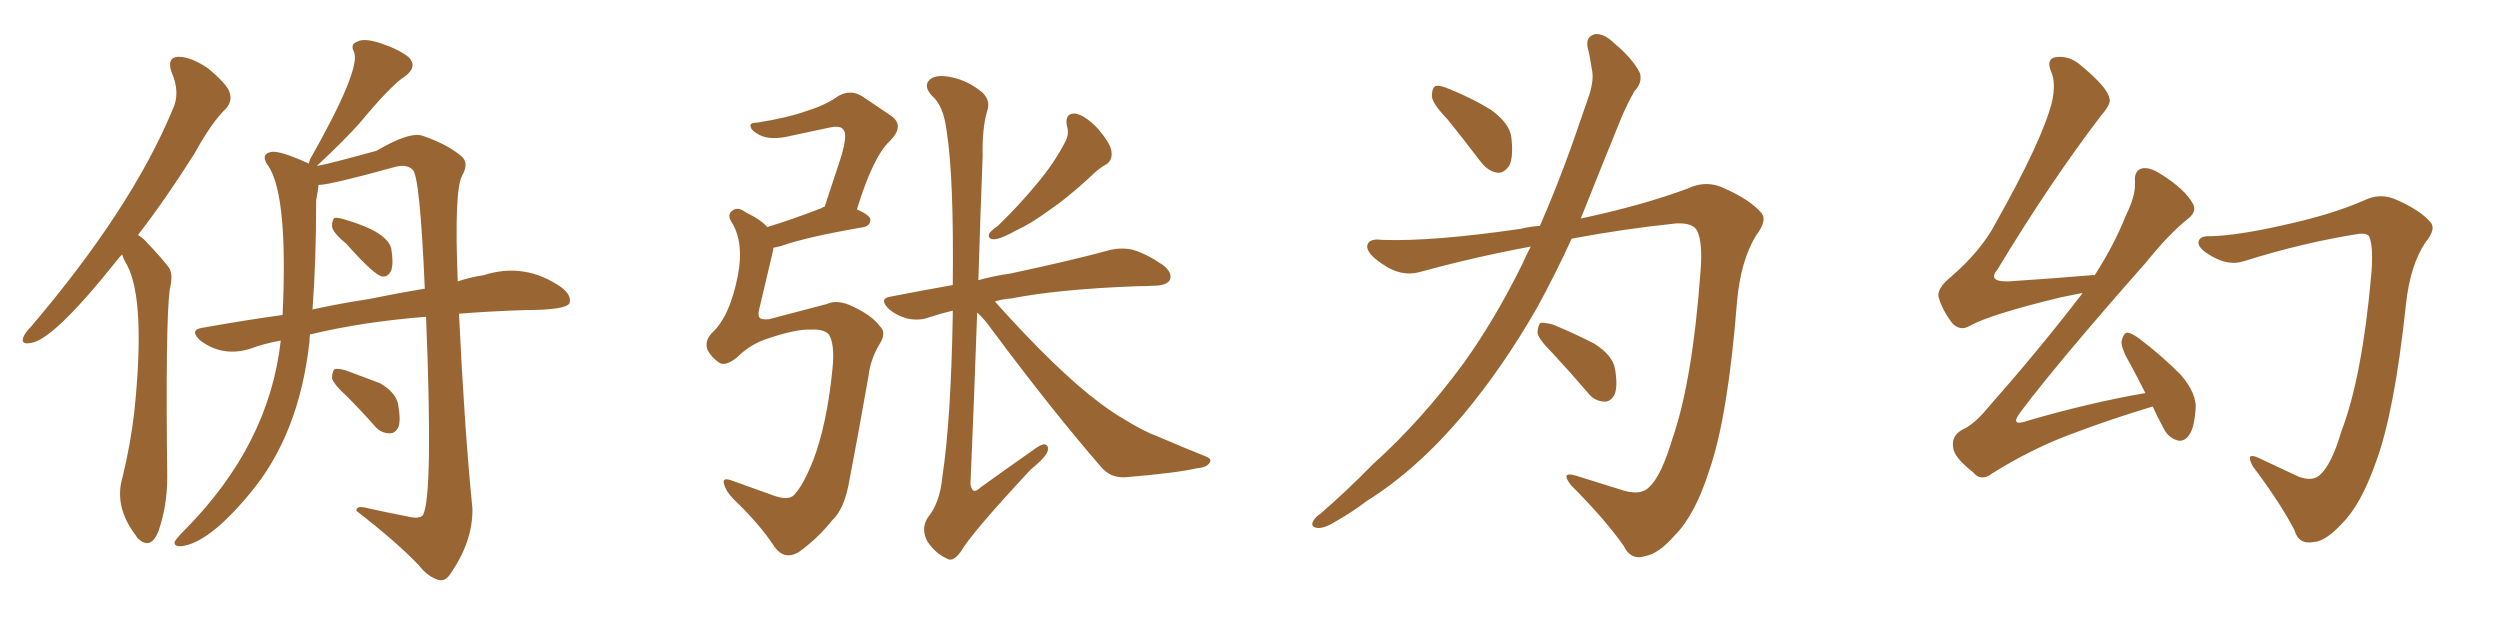 <svg xmlns="http://www.w3.org/2000/svg" xmlns:xlink="http://www.w3.org/1999/xlink" width="600" height="150"><path fill="#996633" padding="10" d="M74.41 80.27L74.41 80.27Q74.27 81.15 74.27 82.03L74.27 82.03Q71.78 104.44 59.91 118.51L59.91 118.51Q49.95 130.52 43.36 131.10L43.36 131.10Q41.75 131.10 41.89 130.08L41.89 130.08Q42.33 129.20 44.24 127.29L44.24 127.29Q64.60 106.79 67.38 81.74L67.38 81.74Q63.28 82.47 59.77 83.79L59.77 83.79Q53.17 85.69 47.90 81.59L47.90 81.59Q45.41 79.10 48.63 78.66L48.63 78.66Q58.45 76.90 67.82 75.59L67.82 75.59Q69.14 47.61 64.60 40.14L64.60 40.14Q62.26 37.06 65.04 36.47L65.04 36.47Q67.09 36.04 74.12 39.26L74.12 39.26Q74.27 38.82 74.41 38.23L74.41 38.23Q86.72 16.55 84.96 12.45L84.96 12.45Q83.94 10.55 85.84 9.96L85.84 9.96Q87.45 9.08 91.41 10.40L91.41 10.40Q95.80 11.87 98.14 13.77L98.14 13.77Q100.20 15.97 97.41 18.16L97.41 18.16Q93.90 20.36 86.28 29.59L86.28 29.59Q82.76 33.54 76.03 39.84L76.03 39.84Q79.25 39.26 90.38 36.18L90.38 36.18Q98.58 31.35 101.66 32.67L101.66 32.67Q107.52 34.72 110.74 37.50L110.74 37.50Q112.65 39.11 110.89 42.19L110.89 42.19Q108.98 45.85 109.86 67.53L109.86 67.53Q112.94 66.50 116.02 66.06L116.02 66.06Q125.98 62.84 134.77 68.99L134.77 68.99Q137.26 70.90 136.67 72.80L136.67 72.80Q135.64 74.41 126.27 74.41L126.27 74.41Q117.33 74.71 110.16 75.29L110.16 75.29Q111.47 102.98 113.38 122.02L113.38 122.02Q113.53 130.08 107.81 138.13L107.81 138.13Q106.64 139.60 105.18 139.16L105.18 139.16Q102.69 138.43 100.49 135.64L100.49 135.64Q95.36 130.22 85.55 122.61L85.55 122.61Q85.40 121.14 88.48 122.02L88.48 122.02Q93.16 123.05 97.71 123.93L97.71 123.93Q100.63 124.66 101.51 123.63L101.51 123.63Q104.00 119.09 102.25 76.03L102.25 76.03Q87.16 77.20 74.41 80.27ZM88.48 71.78L88.48 71.78Q95.65 70.31 101.95 69.29L101.95 69.29Q100.78 42.04 99.02 40.72L99.02 40.72Q97.71 39.40 95.07 39.99L95.07 39.99Q79.25 44.38 76.46 44.38L76.46 44.38Q76.32 45.70 75.88 48.05L75.88 48.05Q75.88 62.70 75 74.27L75 74.27Q81.74 72.80 88.48 71.78ZM83.06 58.45L83.06 58.45Q79.83 55.81 79.69 54.35L79.69 54.35Q79.69 52.73 80.27 52.29L80.27 52.29Q81.01 52.15 82.91 52.73L82.91 52.73Q92.87 55.66 93.90 59.62L93.90 59.62Q94.48 63.13 93.90 64.89L93.90 64.89Q93.16 66.50 91.85 66.36L91.85 66.36Q90.09 66.36 83.06 58.45ZM83.20 95.07L83.20 95.07Q80.13 92.29 79.69 90.82L79.69 90.82Q79.69 89.21 80.27 88.62L80.27 88.62Q81.15 88.33 83.06 88.92L83.06 88.92Q87.30 90.53 91.26 91.99L91.26 91.99Q94.92 94.19 95.51 96.83L95.51 96.83Q96.24 100.63 95.65 102.39L95.65 102.39Q94.92 104.00 93.60 104.00L93.60 104.00Q91.41 104.00 89.94 102.25L89.94 102.25Q86.43 98.29 83.20 95.07ZM29.30 61.08L29.30 61.08L29.30 61.08Q28.56 61.82 28.13 62.40L28.13 62.40Q12.74 81.74 7.32 82.32L7.32 82.32Q4.98 82.76 5.57 81.01L5.57 81.01Q6.01 79.83 7.47 78.37L7.47 78.37Q31.64 49.95 41.46 26.22L41.46 26.22Q43.36 22.27 41.16 17.29L41.16 17.29Q39.99 13.77 42.77 13.62L42.77 13.62Q45.85 13.62 49.95 16.41L49.95 16.41Q54.49 20.21 55.08 22.12L55.08 22.12Q55.81 24.17 54.35 25.93L54.35 25.93Q50.83 29.30 46.73 36.77L46.73 36.77Q39.70 47.90 33.11 56.40L33.11 56.40Q34.57 57.28 35.60 58.59L35.60 58.59Q37.65 60.64 40.28 63.87L40.28 63.87Q41.75 65.48 40.72 69.58L40.72 69.58Q39.70 77.93 40.14 114.55L40.14 114.55Q40.14 121.58 37.94 127.73L37.94 127.73Q36.18 131.84 33.40 129.49L33.40 129.49Q32.81 129.05 32.67 128.61L32.67 128.61Q27.25 121.58 29.44 114.40L29.44 114.40Q31.35 106.49 32.23 98.88L32.23 98.88Q35.01 72.07 30.47 63.57L30.47 63.57Q29.74 62.40 29.30 61.08ZM194.68 79.10L194.68 79.10Q190.87 78.96 184.13 81.30L184.13 81.30Q180.03 82.62 176.81 85.84L176.81 85.84Q174.02 88.04 172.56 87.01L172.56 87.01Q170.80 85.84 169.78 83.94L169.78 83.94Q169.04 81.74 170.95 79.83L170.95 79.83Q175.20 75.88 177.10 66.06L177.10 66.06Q178.56 58.45 175.78 53.61L175.78 53.61Q174.32 51.56 175.78 50.54L175.78 50.54Q177.10 49.51 179.00 50.98L179.00 50.98Q182.67 52.73 184.13 54.49L184.13 54.49Q189.99 52.73 197.17 49.95L197.17 49.95Q197.46 49.66 197.90 49.66L197.90 49.66Q200.10 43.07 201.86 37.65L201.86 37.65Q203.47 32.23 202.44 31.20L202.44 31.20Q201.86 30.03 199.07 30.62L199.07 30.62Q194.97 31.49 190.14 32.52L190.14 32.52Q185.01 33.84 182.23 32.37L182.23 32.37Q180.32 31.35 180.18 30.47L180.18 30.47Q179.74 29.44 181.64 29.44L181.64 29.44Q189.11 28.27 193.95 26.51L193.95 26.51Q198.19 25.20 201.27 23.00L201.27 23.00Q204.20 21.39 206.98 23.14L206.98 23.14Q210.94 25.78 213.72 27.69L213.72 27.69Q217.24 30.03 213.72 33.69L213.72 33.69Q209.62 37.35 205.66 50.24L205.66 50.24Q208.89 51.71 208.89 52.73L208.89 52.73Q208.89 54.05 207.42 54.49L207.42 54.49Q193.65 56.84 187.50 59.03L187.50 59.03Q186.18 59.33 185.60 59.47L185.60 59.47Q185.60 59.91 185.45 60.50L185.45 60.50Q183.69 67.82 182.23 74.12L182.23 74.12Q181.79 75.73 182.37 76.32L182.37 76.32Q182.81 76.76 184.57 76.61L184.57 76.61Q195.26 73.83 198.49 72.95L198.49 72.95Q200.98 71.78 204.64 73.54L204.64 73.54Q209.33 75.73 211.23 78.37L211.23 78.37Q212.84 79.83 211.08 82.62L211.08 82.62Q208.89 86.28 208.45 90.23L208.45 90.23Q205.81 105.18 203.91 114.99L203.91 114.99Q202.73 122.17 199.66 124.95L199.66 124.95Q196.14 129.35 191.60 132.57L191.60 132.57Q188.23 134.47 185.89 131.25L185.89 131.25Q182.37 125.83 176.22 119.97L176.22 119.97Q174.17 117.92 173.73 116.02L173.73 116.02Q173.29 114.40 175.93 115.43L175.93 115.43Q180.03 116.89 185.30 118.80L185.30 118.80Q189.11 120.26 190.58 118.80L190.58 118.80Q192.77 116.46 195.12 110.60L195.12 110.60Q198.49 101.81 199.80 88.48L199.80 88.48Q200.39 82.62 198.93 80.27L198.93 80.27Q197.75 78.96 194.68 79.10ZM256.05 30.18L256.05 30.18Q255.47 27.10 258.11 27.25L258.11 27.25Q260.45 27.69 263.53 30.91L263.53 30.91Q266.60 34.57 266.75 36.33L266.75 36.33Q267.04 38.38 265.58 39.40L265.58 39.40Q263.82 40.28 261.47 42.63L261.47 42.63Q256.05 47.61 251.51 50.68L251.51 50.68Q247.27 53.76 244.04 55.22L244.04 55.22Q240.09 57.42 238.62 57.42L238.62 57.42Q236.87 57.42 237.45 55.96L237.45 55.96Q238.04 55.22 239.50 54.20L239.50 54.20Q244.78 49.07 248.73 44.24L248.73 44.24Q252.98 39.26 255.76 33.84L255.76 33.84Q256.64 32.08 256.05 30.18ZM234.52 75L234.52 75L234.52 75Q233.79 95.95 232.91 116.16L232.91 116.16Q233.35 118.95 235.25 117.04L235.25 117.04Q241.55 112.50 247.41 108.40L247.41 108.40Q249.90 106.49 250.78 106.64L250.78 106.64Q251.66 106.93 251.51 107.96L251.51 107.96Q251.37 109.42 247.41 112.65L247.41 112.65Q233.20 127.88 230.57 132.42L230.57 132.42Q228.66 135.06 227.20 134.03L227.20 134.03Q224.56 132.86 222.66 130.08L222.66 130.08Q220.90 127.00 222.66 124.22L222.66 124.22Q225.59 120.70 226.17 114.40L226.17 114.40Q228.22 100.93 228.66 75.73L228.66 75.73Q228.66 75 228.66 74.56L228.66 74.56Q225.59 75.29 222.95 76.17L222.95 76.17Q220.61 77.05 217.82 76.46L217.82 76.46Q215.04 75.73 213.13 73.97L213.13 73.97Q210.94 71.63 213.72 71.19L213.72 71.19Q221.19 69.73 228.66 68.41L228.66 68.41Q228.96 42.63 227.20 31.49L227.20 31.49Q226.46 25.34 223.68 23.00L223.68 23.00Q221.78 20.95 222.80 19.48L222.80 19.48Q224.27 17.58 228.66 18.60L228.66 18.60Q232.47 19.48 235.69 22.12L235.69 22.12Q237.89 24.17 236.87 26.81L236.87 26.81Q235.69 31.05 235.84 37.35L235.84 37.35Q235.25 52.59 234.81 67.24L234.81 67.24Q238.48 66.21 242.58 65.63L242.58 65.63Q257.67 62.40 266.16 60.06L266.16 60.06Q268.95 59.33 271.73 59.91L271.73 59.91Q274.95 60.79 279.05 63.57L279.05 63.57Q281.40 65.33 280.81 67.09L280.81 67.09Q280.22 68.41 277.44 68.55L277.44 68.55Q274.95 68.70 272.61 68.70L272.61 68.70Q253.86 69.43 242.72 71.63L242.72 71.63Q240.53 71.78 238.77 72.36L238.77 72.36Q253.86 89.21 264.11 96.83L264.11 96.83Q267.48 99.32 269.82 100.63L269.82 100.63Q274.51 103.56 278.17 104.88L278.17 104.88Q283.59 107.23 289.45 109.57L289.45 109.57Q290.92 110.16 290.33 111.04L290.33 111.04Q289.60 112.21 287.40 112.35L287.40 112.35Q282.42 113.53 269.97 114.55L269.97 114.55Q266.46 114.70 264.26 112.06L264.26 112.06Q252.54 98.58 238.04 79.10L238.04 79.10Q236.43 76.76 234.52 75ZM347.46 28.71L347.46 28.71Q343.80 24.90 343.65 23.14L343.65 23.14Q343.65 21.09 344.53 20.65L344.53 20.65Q345.56 20.36 347.90 21.39L347.90 21.39Q353.32 23.58 357.86 26.37L357.86 26.37Q362.26 29.59 362.70 32.81L362.70 32.81Q363.28 37.50 362.26 39.70L362.26 39.70Q360.94 41.60 359.47 41.46L359.47 41.46Q357.13 41.16 355.37 38.82L355.37 38.82Q351.12 33.25 347.46 28.71ZM369.58 54.20L369.58 54.20Q373.68 44.82 377.34 34.57L377.34 34.57Q379.54 28.13 381.45 22.71L381.45 22.71Q382.62 18.90 382.03 16.55L382.03 16.55Q381.59 13.48 381.01 11.28L381.01 11.28Q380.57 8.79 382.76 8.20L382.76 8.20Q384.96 7.91 387.60 10.55L387.60 10.55Q391.85 14.06 393.60 17.58L393.60 17.58Q394.19 19.92 392.29 21.83L392.29 21.83Q390.53 24.90 389.06 28.42L389.06 28.42Q386.72 34.13 384.08 40.72L384.08 40.72Q381.74 46.58 379.39 52.44L379.39 52.44Q393.90 49.37 405.03 45.26L405.03 45.26Q409.57 43.07 413.96 45.26L413.96 45.26Q419.97 47.90 422.75 51.12L422.75 51.12Q424.22 52.88 421.44 56.54L421.44 56.54Q417.77 62.55 416.89 72.36L416.89 72.36Q414.70 100.20 410.16 113.09L410.16 113.09Q406.79 123.63 401.95 128.47L401.95 128.47Q398.14 132.86 394.92 133.45L394.92 133.45Q391.41 134.62 389.65 130.96L389.65 130.96Q385.11 124.51 377.05 116.46L377.05 116.46Q374.41 113.09 378.08 114.11L378.08 114.11Q383.64 115.87 389.79 117.77L389.79 117.77Q394.04 118.95 395.95 116.75L395.95 116.75Q398.73 114.11 401.37 105.32L401.37 105.32Q406.20 91.41 408.11 65.33L408.11 65.33Q408.69 58.30 407.37 55.52L407.37 55.52Q406.49 53.47 402.39 53.61L402.39 53.61Q389.65 54.93 377.20 57.28L377.20 57.28Q373.39 65.63 368.99 73.68L368.99 73.68Q360.79 88.04 351.12 99.61L351.12 99.61Q339.99 112.79 327.98 120.26L327.98 120.26Q324.76 122.75 320.65 125.10L320.65 125.10Q317.87 126.86 316.11 126.71L316.11 126.71Q314.36 126.42 315.23 124.95L315.23 124.95Q315.82 123.93 316.85 123.34L316.85 123.34Q323.29 117.77 329.44 111.47L329.44 111.47Q341.16 100.93 351.27 87.16L351.27 87.16Q358.74 76.76 365.33 63.43L365.33 63.43Q366.36 61.08 367.38 59.18L367.38 59.18Q353.91 61.67 340.58 65.33L340.58 65.33Q336.18 66.50 331.64 63.28L331.64 63.28Q327.98 60.79 328.13 59.03L328.13 59.03Q328.42 57.13 331.64 57.57L331.64 57.57Q343.65 58.01 364.89 54.93L364.89 54.93Q367.24 54.35 369.58 54.20ZM372.66 84.81L372.66 84.81L372.66 84.81Q369.14 81.30 368.99 79.83L368.99 79.83Q369.14 77.93 369.73 77.49L369.73 77.49Q370.61 77.34 372.80 77.93L372.80 77.93Q378.08 80.13 382.62 82.47L382.62 82.47Q387.01 85.25 387.60 88.48L387.60 88.48Q388.33 92.87 387.45 94.78L387.45 94.78Q386.43 96.53 384.96 96.39L384.96 96.39Q382.62 96.24 381.15 94.34L381.15 94.34Q376.76 89.21 372.66 84.81ZM516.65 97.56L516.65 97.56Q506.84 100.49 497.17 104.15L497.17 104.15Q487.65 107.67 478.27 113.53L478.27 113.53Q475.49 115.72 473.58 113.38L473.58 113.38Q468.90 109.72 468.75 107.37L468.75 107.37Q468.31 104.59 470.95 103.13L470.95 103.13Q473.88 101.81 477.10 97.85L477.10 97.85Q489.26 84.08 499.51 70.75L499.51 70.75Q499.66 70.46 499.80 70.31L499.80 70.31Q497.46 70.75 494.68 71.34L494.68 71.34Q477.69 75.44 472.71 78.22L472.71 78.22Q470.51 79.54 468.60 77.64L468.60 77.64Q466.11 74.41 465.23 71.19L465.23 71.19Q464.94 69.14 468.16 66.50L468.16 66.50Q475.49 60.21 479.00 53.47L479.00 53.47Q490.14 33.69 492.48 24.46L492.48 24.46Q493.51 19.78 492.19 16.99L492.19 16.99Q491.16 14.36 493.07 13.77L493.07 13.77Q496.44 13.18 499.22 15.53L499.22 15.53Q505.81 20.95 506.25 23.58L506.25 23.58Q506.84 24.76 504.20 27.83L504.20 27.83Q492.19 43.51 479.44 64.60L479.44 64.60Q476.81 67.68 482.08 67.53L482.08 67.53Q491.16 66.94 501.86 66.06L501.86 66.06Q502.29 65.92 502.73 66.06L502.73 66.06Q507.42 58.74 510.21 51.71L510.21 51.71Q512.55 47.02 512.40 43.80L512.40 43.80Q512.11 41.02 514.01 40.43L514.01 40.43Q515.77 39.99 518.55 41.75L518.55 41.75Q524.41 45.41 526.32 48.93L526.32 48.93Q527.34 50.83 525 52.59L525 52.59Q520.46 56.25 515.04 62.99L515.04 62.99Q494.09 86.72 485.16 98.58L485.16 98.58Q481.93 102.69 486.77 100.93L486.77 100.93Q502.00 96.53 514.89 94.34L514.89 94.34Q513.13 90.82 511.38 87.60L511.38 87.60Q509.03 83.64 509.18 81.88L509.18 81.88Q509.62 79.98 510.50 79.83L510.50 79.83Q511.38 79.83 513.28 81.15L513.28 81.15Q518.70 85.25 523.24 89.79L523.24 89.79Q527.49 94.63 526.90 98.58L526.90 98.58Q526.61 102.98 525.15 104.74L525.15 104.74Q523.83 106.20 522.36 105.62L522.36 105.62Q520.17 104.88 519.14 102.54L519.14 102.54Q517.68 99.90 516.65 97.56ZM568.65 56.84L568.65 56.84L568.65 56.84Q568.21 55.96 566.31 56.10L566.31 56.10Q552.98 58.15 538.48 62.70L538.48 62.70Q534.96 63.87 530.86 61.52L530.86 61.52Q527.49 59.62 527.64 58.15L527.64 58.15Q527.78 56.54 530.57 56.69L530.57 56.69Q536.72 56.54 547.27 54.20L547.27 54.20Q559.57 51.56 567.48 48.05L567.48 48.05Q571.44 46.14 575.39 48.05L575.39 48.05Q580.96 50.54 583.30 53.32L583.30 53.32Q584.77 54.93 582.13 58.15L582.13 58.15Q578.47 63.57 577.44 72.95L577.44 72.95Q574.66 99.17 570.12 111.18L570.12 111.18Q566.60 121.14 562.06 125.68L562.06 125.68Q558.11 129.93 555.32 130.08L555.32 130.08Q551.66 130.81 550.63 127.15L550.63 127.15Q547.27 120.70 540.67 111.91L540.67 111.91Q538.77 108.40 541.99 109.86L541.99 109.86Q546.68 112.06 551.66 114.40L551.66 114.40Q554.88 115.58 556.64 114.11L556.64 114.11Q559.57 111.62 561.91 103.56L561.91 103.56Q566.89 90.67 569.09 66.06L569.09 66.06Q569.68 59.47 568.65 56.84Z"/></svg>